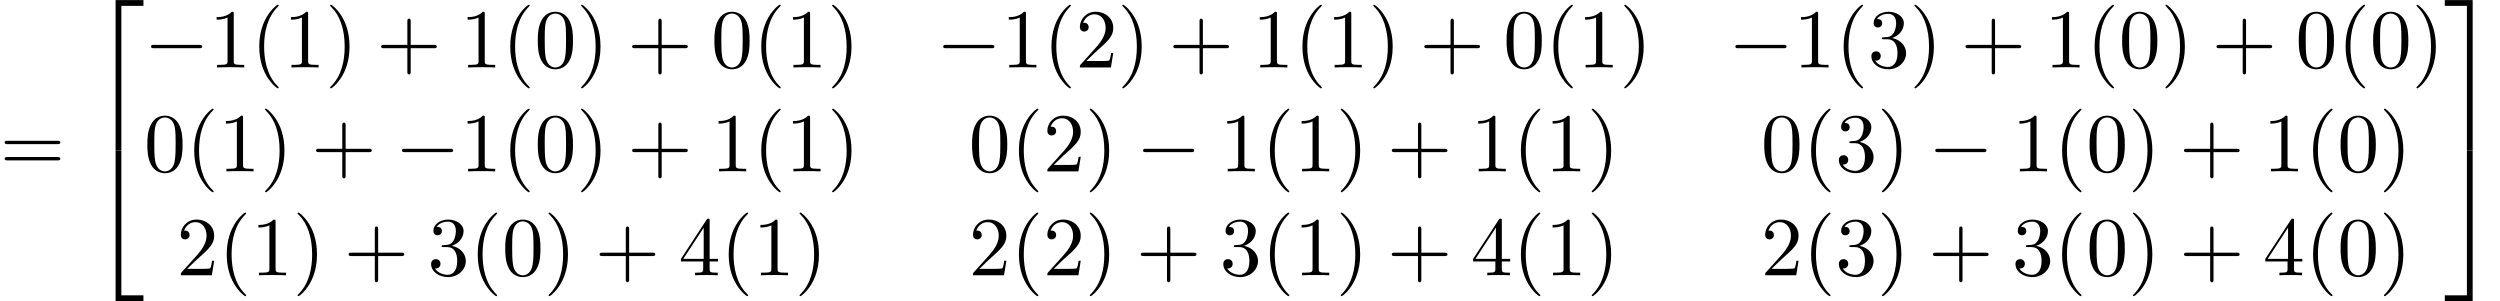 <?xml version='1.0' encoding='UTF-8'?>
<!-- This file was generated by dvisvgm 2.13.3 -->
<svg version='1.1' xmlns='http://www.w3.org/2000/svg' xmlns:xlink='http://www.w3.org/1999/xlink' width='325.986pt' height='39.273pt' viewBox='70.735 58.471 325.986 39.273'>
<defs>
<path id='g1-0' d='M7.189-2.509C7.375-2.509 7.571-2.509 7.571-2.727S7.375-2.945 7.189-2.945H1.287C1.102-2.945 .905-2.945 .905-2.727S1.102-2.509 1.287-2.509H7.189Z'/>
<path id='g2-40' d='M3.611 2.618C3.611 2.585 3.611 2.564 3.425 2.378C2.062 1.004 1.713-1.058 1.713-2.727C1.713-4.625 2.127-6.524 3.469-7.887C3.611-8.018 3.611-8.04 3.611-8.073C3.611-8.149 3.567-8.182 3.502-8.182C3.393-8.182 2.411-7.44 1.767-6.055C1.211-4.855 1.08-3.644 1.08-2.727C1.08-1.876 1.2-.556 1.8 .676C2.455 2.018 3.393 2.727 3.502 2.727C3.567 2.727 3.611 2.695 3.611 2.618Z'/>
<path id='g2-41' d='M3.153-2.727C3.153-3.578 3.033-4.898 2.433-6.131C1.778-7.473 .84-8.182 .731-8.182C.665-8.182 .622-8.138 .622-8.073C.622-8.04 .622-8.018 .829-7.822C1.898-6.742 2.52-5.007 2.52-2.727C2.52-.862 2.116 1.058 .764 2.433C.622 2.564 .622 2.585 .622 2.618C.622 2.684 .665 2.727 .731 2.727C.84 2.727 1.822 1.985 2.465 .6C3.022-.6 3.153-1.811 3.153-2.727Z'/>
<path id='g2-43' d='M4.462-2.509H7.505C7.658-2.509 7.865-2.509 7.865-2.727S7.658-2.945 7.505-2.945H4.462V-6C4.462-6.153 4.462-6.36 4.244-6.36S4.025-6.153 4.025-6V-2.945H.971C.818-2.945 .611-2.945 .611-2.727S.818-2.509 .971-2.509H4.025V.545C4.025 .698 4.025 .905 4.244 .905S4.462 .698 4.462 .545V-2.509Z'/>
<path id='g2-48' d='M5.018-3.491C5.018-4.364 4.964-5.236 4.582-6.044C4.08-7.091 3.185-7.265 2.727-7.265C2.073-7.265 1.276-6.982 .829-5.967C.48-5.215 .425-4.364 .425-3.491C.425-2.673 .469-1.691 .916-.862C1.385 .022 2.182 .24 2.716 .24C3.305 .24 4.135 .011 4.615-1.025C4.964-1.778 5.018-2.629 5.018-3.491ZM2.716 0C2.291 0 1.647-.273 1.451-1.32C1.331-1.975 1.331-2.978 1.331-3.622C1.331-4.32 1.331-5.04 1.418-5.629C1.625-6.927 2.444-7.025 2.716-7.025C3.076-7.025 3.796-6.829 4.004-5.749C4.113-5.138 4.113-4.309 4.113-3.622C4.113-2.804 4.113-2.062 3.993-1.364C3.829-.327 3.207 0 2.716 0Z'/>
<path id='g2-49' d='M3.207-6.982C3.207-7.244 3.207-7.265 2.956-7.265C2.28-6.567 1.32-6.567 .971-6.567V-6.229C1.189-6.229 1.833-6.229 2.4-6.513V-.862C2.4-.469 2.367-.338 1.385-.338H1.036V0C1.418-.033 2.367-.033 2.804-.033S4.189-.033 4.571 0V-.338H4.222C3.24-.338 3.207-.458 3.207-.862V-6.982Z'/>
<path id='g2-50' d='M1.385-.84L2.542-1.964C4.244-3.469 4.898-4.058 4.898-5.149C4.898-6.393 3.916-7.265 2.585-7.265C1.353-7.265 .545-6.262 .545-5.291C.545-4.68 1.091-4.68 1.124-4.68C1.309-4.68 1.691-4.811 1.691-5.258C1.691-5.542 1.495-5.825 1.113-5.825C1.025-5.825 1.004-5.825 .971-5.815C1.222-6.524 1.811-6.927 2.444-6.927C3.436-6.927 3.905-6.044 3.905-5.149C3.905-4.276 3.36-3.415 2.76-2.738L.665-.404C.545-.284 .545-.262 .545 0H4.593L4.898-1.898H4.625C4.571-1.571 4.495-1.091 4.385-.927C4.309-.84 3.589-.84 3.349-.84H1.385Z'/>
<path id='g2-51' d='M3.164-3.84C4.058-4.135 4.691-4.898 4.691-5.76C4.691-6.655 3.731-7.265 2.684-7.265C1.582-7.265 .753-6.611 .753-5.782C.753-5.422 .993-5.215 1.309-5.215C1.647-5.215 1.865-5.455 1.865-5.771C1.865-6.316 1.353-6.316 1.189-6.316C1.527-6.851 2.247-6.993 2.64-6.993C3.087-6.993 3.687-6.753 3.687-5.771C3.687-5.64 3.665-5.007 3.382-4.527C3.055-4.004 2.684-3.971 2.411-3.96C2.324-3.949 2.062-3.927 1.985-3.927C1.898-3.916 1.822-3.905 1.822-3.796C1.822-3.676 1.898-3.676 2.084-3.676H2.564C3.458-3.676 3.862-2.935 3.862-1.865C3.862-.382 3.109-.065 2.629-.065C2.16-.065 1.342-.251 .96-.895C1.342-.84 1.68-1.08 1.68-1.495C1.68-1.887 1.385-2.105 1.069-2.105C.807-2.105 .458-1.953 .458-1.473C.458-.48 1.473 .24 2.662 .24C3.993 .24 4.985-.753 4.985-1.865C4.985-2.76 4.298-3.611 3.164-3.84Z'/>
<path id='g2-52' d='M3.207-1.8V-.851C3.207-.458 3.185-.338 2.378-.338H2.149V0C2.596-.033 3.164-.033 3.622-.033S4.658-.033 5.105 0V-.338H4.876C4.069-.338 4.047-.458 4.047-.851V-1.8H5.138V-2.138H4.047V-7.102C4.047-7.32 4.047-7.385 3.873-7.385C3.775-7.385 3.742-7.385 3.655-7.255L.305-2.138V-1.8H3.207ZM3.273-2.138H.611L3.273-6.207V-2.138Z'/>
<path id='g2-61' d='M7.495-3.567C7.658-3.567 7.865-3.567 7.865-3.785S7.658-4.004 7.505-4.004H.971C.818-4.004 .611-4.004 .611-3.785S.818-3.567 .982-3.567H7.495ZM7.505-1.451C7.658-1.451 7.865-1.451 7.865-1.669S7.658-1.887 7.495-1.887H.982C.818-1.887 .611-1.887 .611-1.669S.818-1.451 .971-1.451H7.505Z'/>
<path id='g0-50' d='M3.556 19.2H4.309V.327H7.189V-.425H3.556V19.2Z'/>
<path id='g0-51' d='M2.956 19.2H3.709V-.425H.076V.327H2.956V19.2Z'/>
<path id='g0-52' d='M3.556 19.189H7.189V18.436H4.309V-.436H3.556V19.189Z'/>
<path id='g0-53' d='M2.956 18.436H.076V19.189H3.709V-.436H2.956V18.436Z'/>
</defs>
<g id='page1'>
<use x='70.735' y='80.834' xlink:href='#g2-61'/>
<use x='82.25' y='58.907' xlink:href='#g0-50'/>
<use x='82.25' y='78.543' xlink:href='#g0-52'/>
<use x='89.523' y='67.268' xlink:href='#g1-0'/>
<use x='98.007' y='67.268' xlink:href='#g2-49'/>
<use x='103.462' y='67.268' xlink:href='#g2-40'/>
<use x='107.704' y='67.268' xlink:href='#g2-49'/>
<use x='113.159' y='67.268' xlink:href='#g2-41'/>
<use x='119.826' y='67.268' xlink:href='#g2-43'/>
<use x='130.735' y='67.268' xlink:href='#g2-49'/>
<use x='136.189' y='67.268' xlink:href='#g2-40'/>
<use x='140.432' y='67.268' xlink:href='#g2-48'/>
<use x='145.886' y='67.268' xlink:href='#g2-41'/>
<use x='152.553' y='67.268' xlink:href='#g2-43'/>
<use x='163.462' y='67.268' xlink:href='#g2-48'/>
<use x='168.917' y='67.268' xlink:href='#g2-40'/>
<use x='173.159' y='67.268' xlink:href='#g2-49'/>
<use x='178.614' y='67.268' xlink:href='#g2-41'/>
<use x='192.819' y='67.268' xlink:href='#g1-0'/>
<use x='201.303' y='67.268' xlink:href='#g2-49'/>
<use x='206.758' y='67.268' xlink:href='#g2-40'/>
<use x='211' y='67.268' xlink:href='#g2-50'/>
<use x='216.455' y='67.268' xlink:href='#g2-41'/>
<use x='223.122' y='67.268' xlink:href='#g2-43'/>
<use x='234.031' y='67.268' xlink:href='#g2-49'/>
<use x='239.485' y='67.268' xlink:href='#g2-40'/>
<use x='243.728' y='67.268' xlink:href='#g2-49'/>
<use x='249.182' y='67.268' xlink:href='#g2-41'/>
<use x='255.849' y='67.268' xlink:href='#g2-43'/>
<use x='266.758' y='67.268' xlink:href='#g2-48'/>
<use x='272.213' y='67.268' xlink:href='#g2-40'/>
<use x='276.455' y='67.268' xlink:href='#g2-49'/>
<use x='281.91' y='67.268' xlink:href='#g2-41'/>
<use x='296.115' y='67.268' xlink:href='#g1-0'/>
<use x='304.599' y='67.268' xlink:href='#g2-49'/>
<use x='310.054' y='67.268' xlink:href='#g2-40'/>
<use x='314.296' y='67.268' xlink:href='#g2-51'/>
<use x='319.751' y='67.268' xlink:href='#g2-41'/>
<use x='326.418' y='67.268' xlink:href='#g2-43'/>
<use x='337.327' y='67.268' xlink:href='#g2-49'/>
<use x='342.781' y='67.268' xlink:href='#g2-40'/>
<use x='347.024' y='67.268' xlink:href='#g2-48'/>
<use x='352.478' y='67.268' xlink:href='#g2-41'/>
<use x='359.145' y='67.268' xlink:href='#g2-43'/>
<use x='370.054' y='67.268' xlink:href='#g2-48'/>
<use x='375.509' y='67.268' xlink:href='#g2-40'/>
<use x='379.751' y='67.268' xlink:href='#g2-48'/>
<use x='385.206' y='67.268' xlink:href='#g2-41'/>
<use x='89.523' y='80.817' xlink:href='#g2-48'/>
<use x='94.977' y='80.817' xlink:href='#g2-40'/>
<use x='99.22' y='80.817' xlink:href='#g2-49'/>
<use x='104.674' y='80.817' xlink:href='#g2-41'/>
<use x='111.341' y='80.817' xlink:href='#g2-43'/>
<use x='122.25' y='80.817' xlink:href='#g1-0'/>
<use x='130.735' y='80.817' xlink:href='#g2-49'/>
<use x='136.189' y='80.817' xlink:href='#g2-40'/>
<use x='140.432' y='80.817' xlink:href='#g2-48'/>
<use x='145.886' y='80.817' xlink:href='#g2-41'/>
<use x='152.553' y='80.817' xlink:href='#g2-43'/>
<use x='163.462' y='80.817' xlink:href='#g2-49'/>
<use x='168.917' y='80.817' xlink:href='#g2-40'/>
<use x='173.159' y='80.817' xlink:href='#g2-49'/>
<use x='178.614' y='80.817' xlink:href='#g2-41'/>
<use x='197.061' y='80.817' xlink:href='#g2-48'/>
<use x='202.516' y='80.817' xlink:href='#g2-40'/>
<use x='206.758' y='80.817' xlink:href='#g2-50'/>
<use x='212.213' y='80.817' xlink:href='#g2-41'/>
<use x='218.879' y='80.817' xlink:href='#g1-0'/>
<use x='229.788' y='80.817' xlink:href='#g2-49'/>
<use x='235.243' y='80.817' xlink:href='#g2-40'/>
<use x='239.485' y='80.817' xlink:href='#g2-49'/>
<use x='244.94' y='80.817' xlink:href='#g2-41'/>
<use x='251.607' y='80.817' xlink:href='#g2-43'/>
<use x='262.516' y='80.817' xlink:href='#g2-49'/>
<use x='267.97' y='80.817' xlink:href='#g2-40'/>
<use x='272.213' y='80.817' xlink:href='#g2-49'/>
<use x='277.667' y='80.817' xlink:href='#g2-41'/>
<use x='300.357' y='80.817' xlink:href='#g2-48'/>
<use x='305.812' y='80.817' xlink:href='#g2-40'/>
<use x='310.054' y='80.817' xlink:href='#g2-51'/>
<use x='315.509' y='80.817' xlink:href='#g2-41'/>
<use x='322.175' y='80.817' xlink:href='#g1-0'/>
<use x='333.084' y='80.817' xlink:href='#g2-49'/>
<use x='338.539' y='80.817' xlink:href='#g2-40'/>
<use x='342.781' y='80.817' xlink:href='#g2-48'/>
<use x='348.236' y='80.817' xlink:href='#g2-41'/>
<use x='354.903' y='80.817' xlink:href='#g2-43'/>
<use x='365.812' y='80.817' xlink:href='#g2-49'/>
<use x='371.266' y='80.817' xlink:href='#g2-40'/>
<use x='375.509' y='80.817' xlink:href='#g2-48'/>
<use x='380.963' y='80.817' xlink:href='#g2-41'/>
<use x='93.765' y='94.366' xlink:href='#g2-50'/>
<use x='99.22' y='94.366' xlink:href='#g2-40'/>
<use x='103.462' y='94.366' xlink:href='#g2-49'/>
<use x='108.917' y='94.366' xlink:href='#g2-41'/>
<use x='115.583' y='94.366' xlink:href='#g2-43'/>
<use x='126.492' y='94.366' xlink:href='#g2-51'/>
<use x='131.947' y='94.366' xlink:href='#g2-40'/>
<use x='136.189' y='94.366' xlink:href='#g2-48'/>
<use x='141.644' y='94.366' xlink:href='#g2-41'/>
<use x='148.311' y='94.366' xlink:href='#g2-43'/>
<use x='159.22' y='94.366' xlink:href='#g2-52'/>
<use x='164.674' y='94.366' xlink:href='#g2-40'/>
<use x='168.917' y='94.366' xlink:href='#g2-49'/>
<use x='174.371' y='94.366' xlink:href='#g2-41'/>
<use x='197.061' y='94.366' xlink:href='#g2-50'/>
<use x='202.516' y='94.366' xlink:href='#g2-40'/>
<use x='206.758' y='94.366' xlink:href='#g2-50'/>
<use x='212.213' y='94.366' xlink:href='#g2-41'/>
<use x='218.879' y='94.366' xlink:href='#g2-43'/>
<use x='229.788' y='94.366' xlink:href='#g2-51'/>
<use x='235.243' y='94.366' xlink:href='#g2-40'/>
<use x='239.485' y='94.366' xlink:href='#g2-49'/>
<use x='244.94' y='94.366' xlink:href='#g2-41'/>
<use x='251.607' y='94.366' xlink:href='#g2-43'/>
<use x='262.516' y='94.366' xlink:href='#g2-52'/>
<use x='267.97' y='94.366' xlink:href='#g2-40'/>
<use x='272.213' y='94.366' xlink:href='#g2-49'/>
<use x='277.667' y='94.366' xlink:href='#g2-41'/>
<use x='300.357' y='94.366' xlink:href='#g2-50'/>
<use x='305.812' y='94.366' xlink:href='#g2-40'/>
<use x='310.054' y='94.366' xlink:href='#g2-51'/>
<use x='315.509' y='94.366' xlink:href='#g2-41'/>
<use x='322.175' y='94.366' xlink:href='#g2-43'/>
<use x='333.084' y='94.366' xlink:href='#g2-51'/>
<use x='338.539' y='94.366' xlink:href='#g2-40'/>
<use x='342.781' y='94.366' xlink:href='#g2-48'/>
<use x='348.236' y='94.366' xlink:href='#g2-41'/>
<use x='354.903' y='94.366' xlink:href='#g2-43'/>
<use x='365.812' y='94.366' xlink:href='#g2-52'/>
<use x='371.266' y='94.366' xlink:href='#g2-40'/>
<use x='375.509' y='94.366' xlink:href='#g2-48'/>
<use x='380.963' y='94.366' xlink:href='#g2-41'/>
<use x='389.448' y='58.907' xlink:href='#g0-51'/>
<use x='389.448' y='78.543' xlink:href='#g0-53'/>
</g>
</svg><!--Rendered by QuickLaTeX.com-->